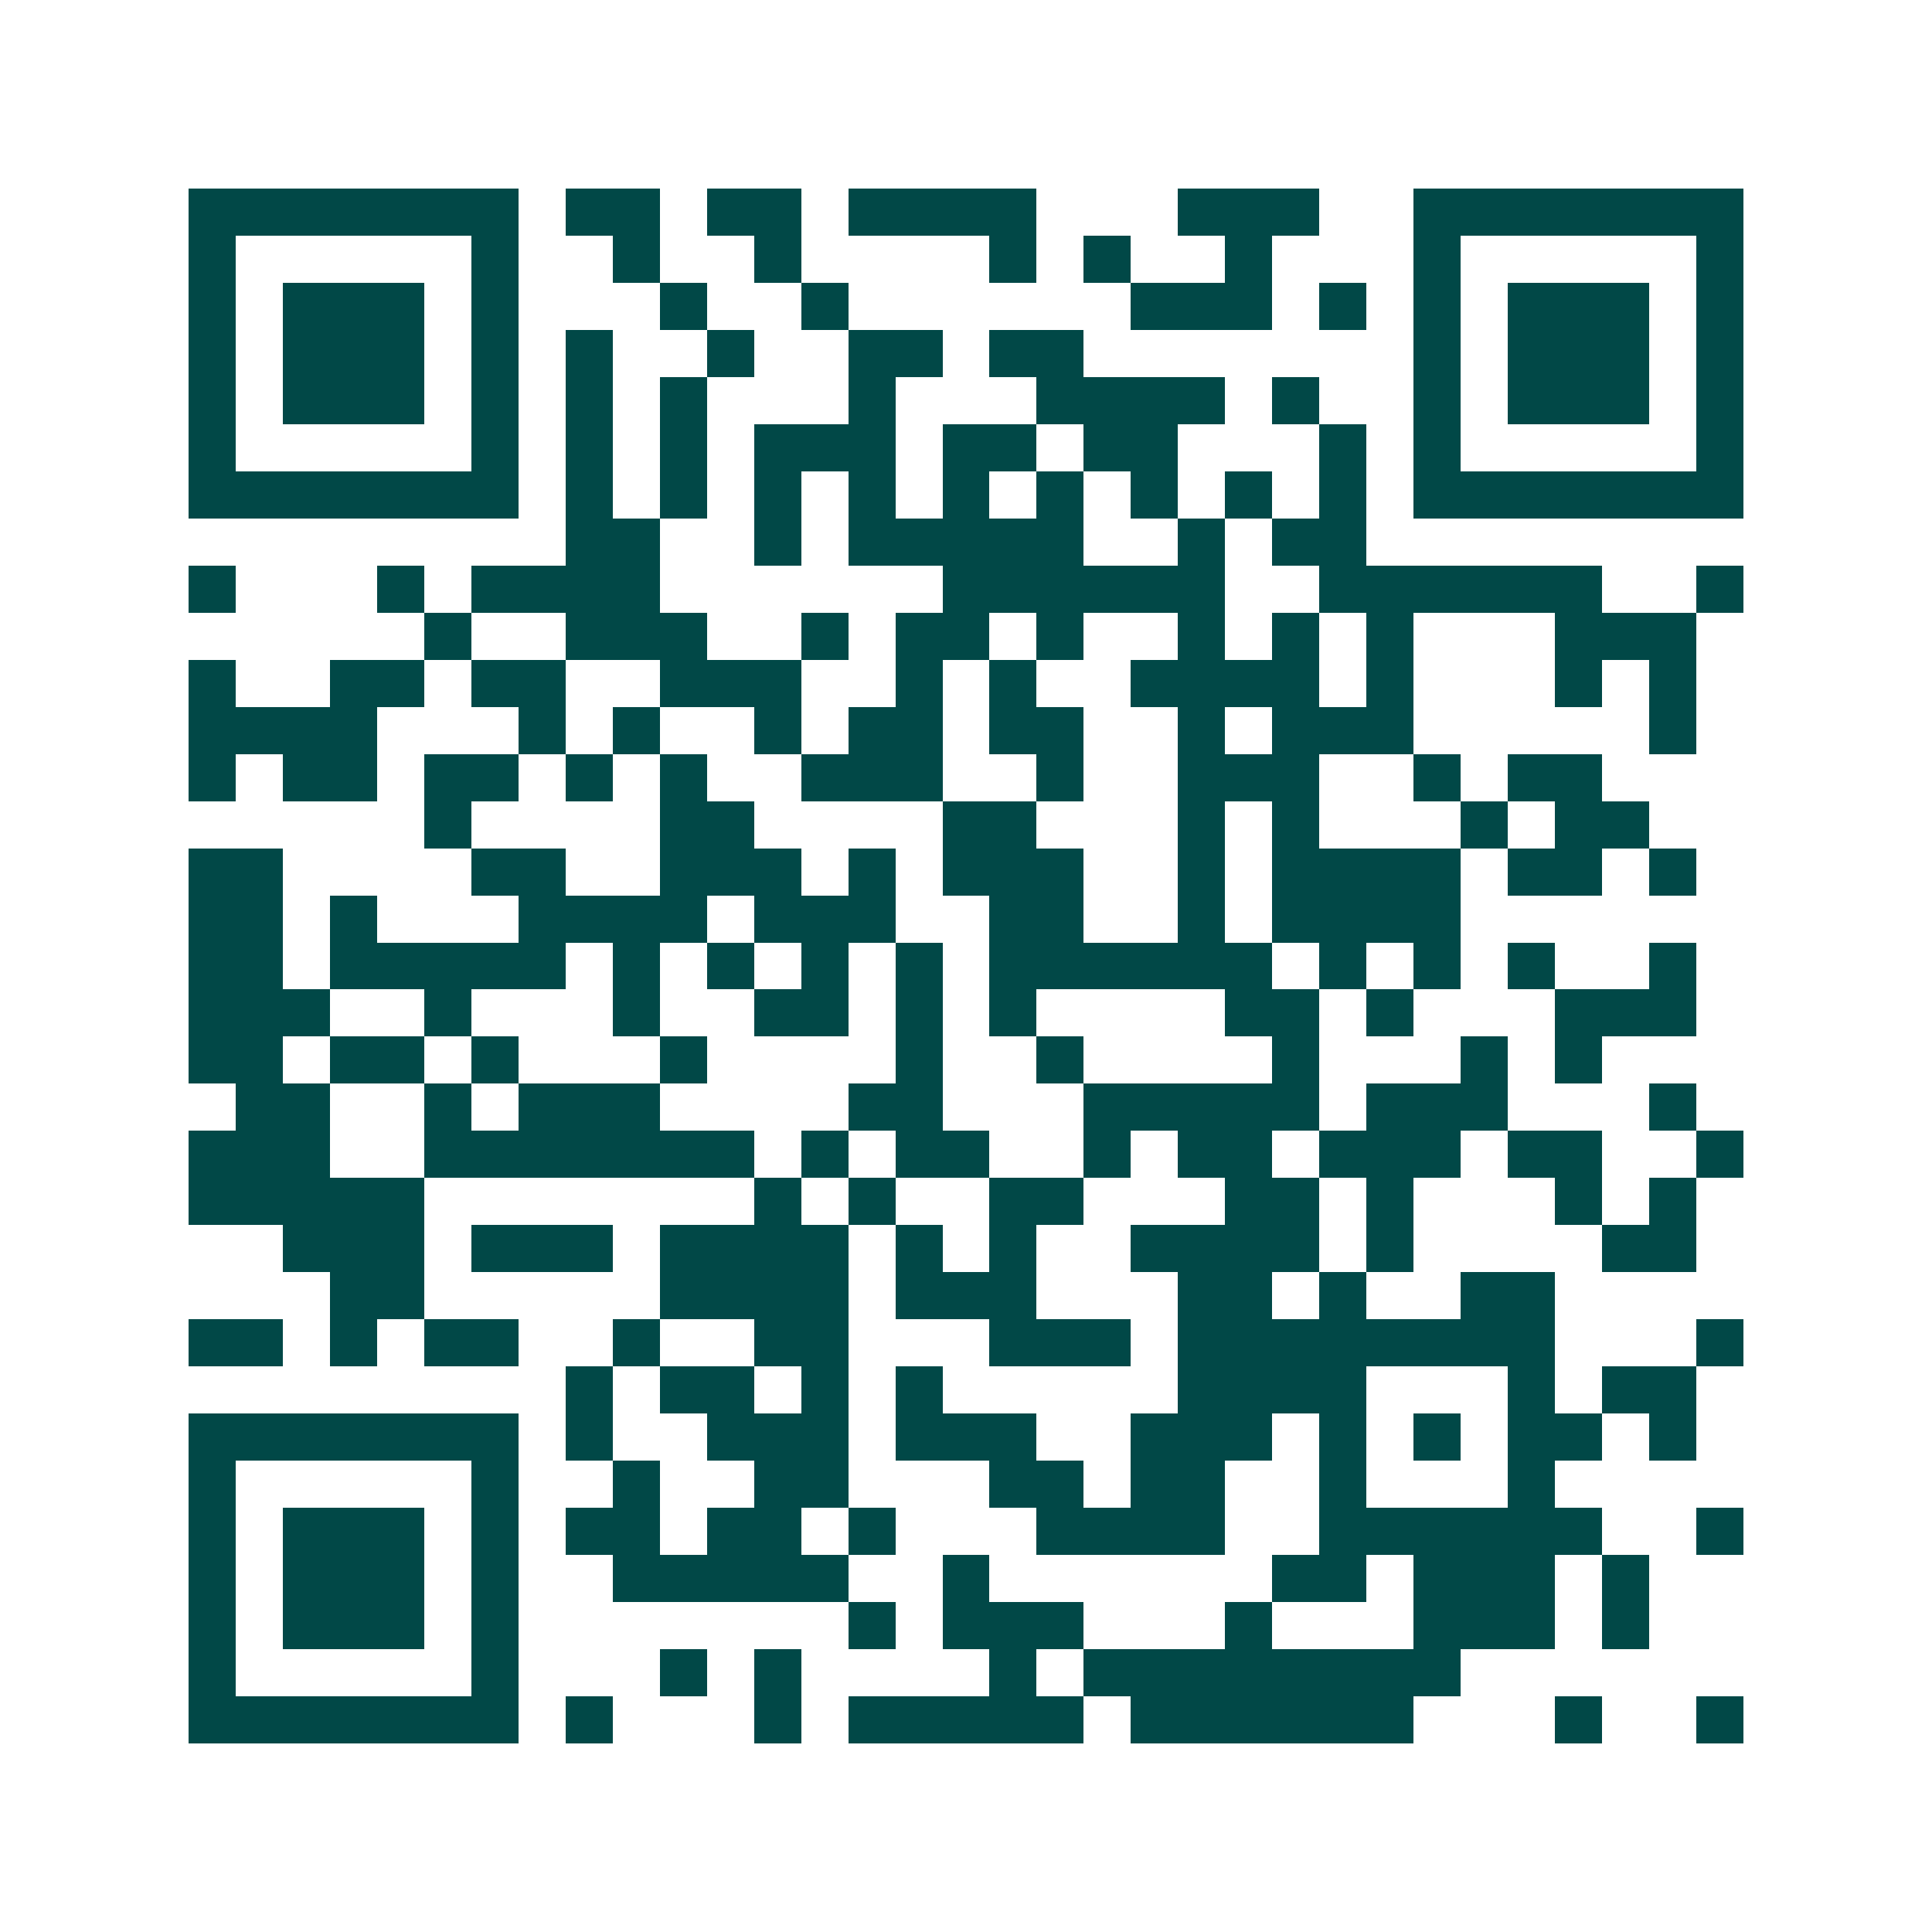 <svg xmlns="http://www.w3.org/2000/svg" width="200" height="200" viewBox="0 0 41 41" shape-rendering="crispEdges"><path fill="#ffffff" d="M0 0h41v41H0z"/><path stroke="#014847" d="M4 4.5h7m1 0h2m1 0h2m1 0h4m3 0h3m2 0h7M4 5.5h1m5 0h1m2 0h1m2 0h1m4 0h1m1 0h1m2 0h1m3 0h1m5 0h1M4 6.5h1m1 0h3m1 0h1m3 0h1m2 0h1m6 0h3m1 0h1m1 0h1m1 0h3m1 0h1M4 7.5h1m1 0h3m1 0h1m1 0h1m2 0h1m2 0h2m1 0h2m7 0h1m1 0h3m1 0h1M4 8.5h1m1 0h3m1 0h1m1 0h1m1 0h1m3 0h1m3 0h4m1 0h1m2 0h1m1 0h3m1 0h1M4 9.5h1m5 0h1m1 0h1m1 0h1m1 0h3m1 0h2m1 0h2m3 0h1m1 0h1m5 0h1M4 10.5h7m1 0h1m1 0h1m1 0h1m1 0h1m1 0h1m1 0h1m1 0h1m1 0h1m1 0h1m1 0h7M12 11.5h2m2 0h1m1 0h5m2 0h1m1 0h2M4 12.5h1m3 0h1m1 0h4m6 0h6m2 0h6m2 0h1M9 13.5h1m2 0h3m2 0h1m1 0h2m1 0h1m2 0h1m1 0h1m1 0h1m3 0h3M4 14.5h1m2 0h2m1 0h2m2 0h3m2 0h1m1 0h1m2 0h4m1 0h1m3 0h1m1 0h1M4 15.5h4m3 0h1m1 0h1m2 0h1m1 0h2m1 0h2m2 0h1m1 0h3m5 0h1M4 16.5h1m1 0h2m1 0h2m1 0h1m1 0h1m2 0h3m2 0h1m2 0h3m2 0h1m1 0h2M9 17.5h1m4 0h2m4 0h2m3 0h1m1 0h1m3 0h1m1 0h2M4 18.5h2m4 0h2m2 0h3m1 0h1m1 0h3m2 0h1m1 0h4m1 0h2m1 0h1M4 19.5h2m1 0h1m3 0h4m1 0h3m2 0h2m2 0h1m1 0h4M4 20.5h2m1 0h5m1 0h1m1 0h1m1 0h1m1 0h1m1 0h6m1 0h1m1 0h1m1 0h1m2 0h1M4 21.5h3m2 0h1m3 0h1m2 0h2m1 0h1m1 0h1m4 0h2m1 0h1m3 0h3M4 22.5h2m1 0h2m1 0h1m3 0h1m4 0h1m2 0h1m4 0h1m3 0h1m1 0h1M5 23.5h2m2 0h1m1 0h3m4 0h2m3 0h5m1 0h3m3 0h1M4 24.5h3m2 0h7m1 0h1m1 0h2m2 0h1m1 0h2m1 0h3m1 0h2m2 0h1M4 25.5h5m7 0h1m1 0h1m2 0h2m3 0h2m1 0h1m3 0h1m1 0h1M6 26.5h3m1 0h3m1 0h4m1 0h1m1 0h1m2 0h4m1 0h1m4 0h2M7 27.5h2m5 0h4m1 0h3m3 0h2m1 0h1m2 0h2M4 28.5h2m1 0h1m1 0h2m2 0h1m2 0h2m3 0h3m1 0h8m3 0h1M12 29.5h1m1 0h2m1 0h1m1 0h1m5 0h4m3 0h1m1 0h2M4 30.5h7m1 0h1m2 0h3m1 0h3m2 0h3m1 0h1m1 0h1m1 0h2m1 0h1M4 31.5h1m5 0h1m2 0h1m2 0h2m3 0h2m1 0h2m2 0h1m3 0h1M4 32.5h1m1 0h3m1 0h1m1 0h2m1 0h2m1 0h1m3 0h4m2 0h6m2 0h1M4 33.5h1m1 0h3m1 0h1m2 0h5m2 0h1m6 0h2m1 0h3m1 0h1M4 34.5h1m1 0h3m1 0h1m7 0h1m1 0h3m3 0h1m3 0h3m1 0h1M4 35.5h1m5 0h1m3 0h1m1 0h1m4 0h1m1 0h8M4 36.5h7m1 0h1m3 0h1m1 0h5m1 0h6m3 0h1m2 0h1"/></svg>
